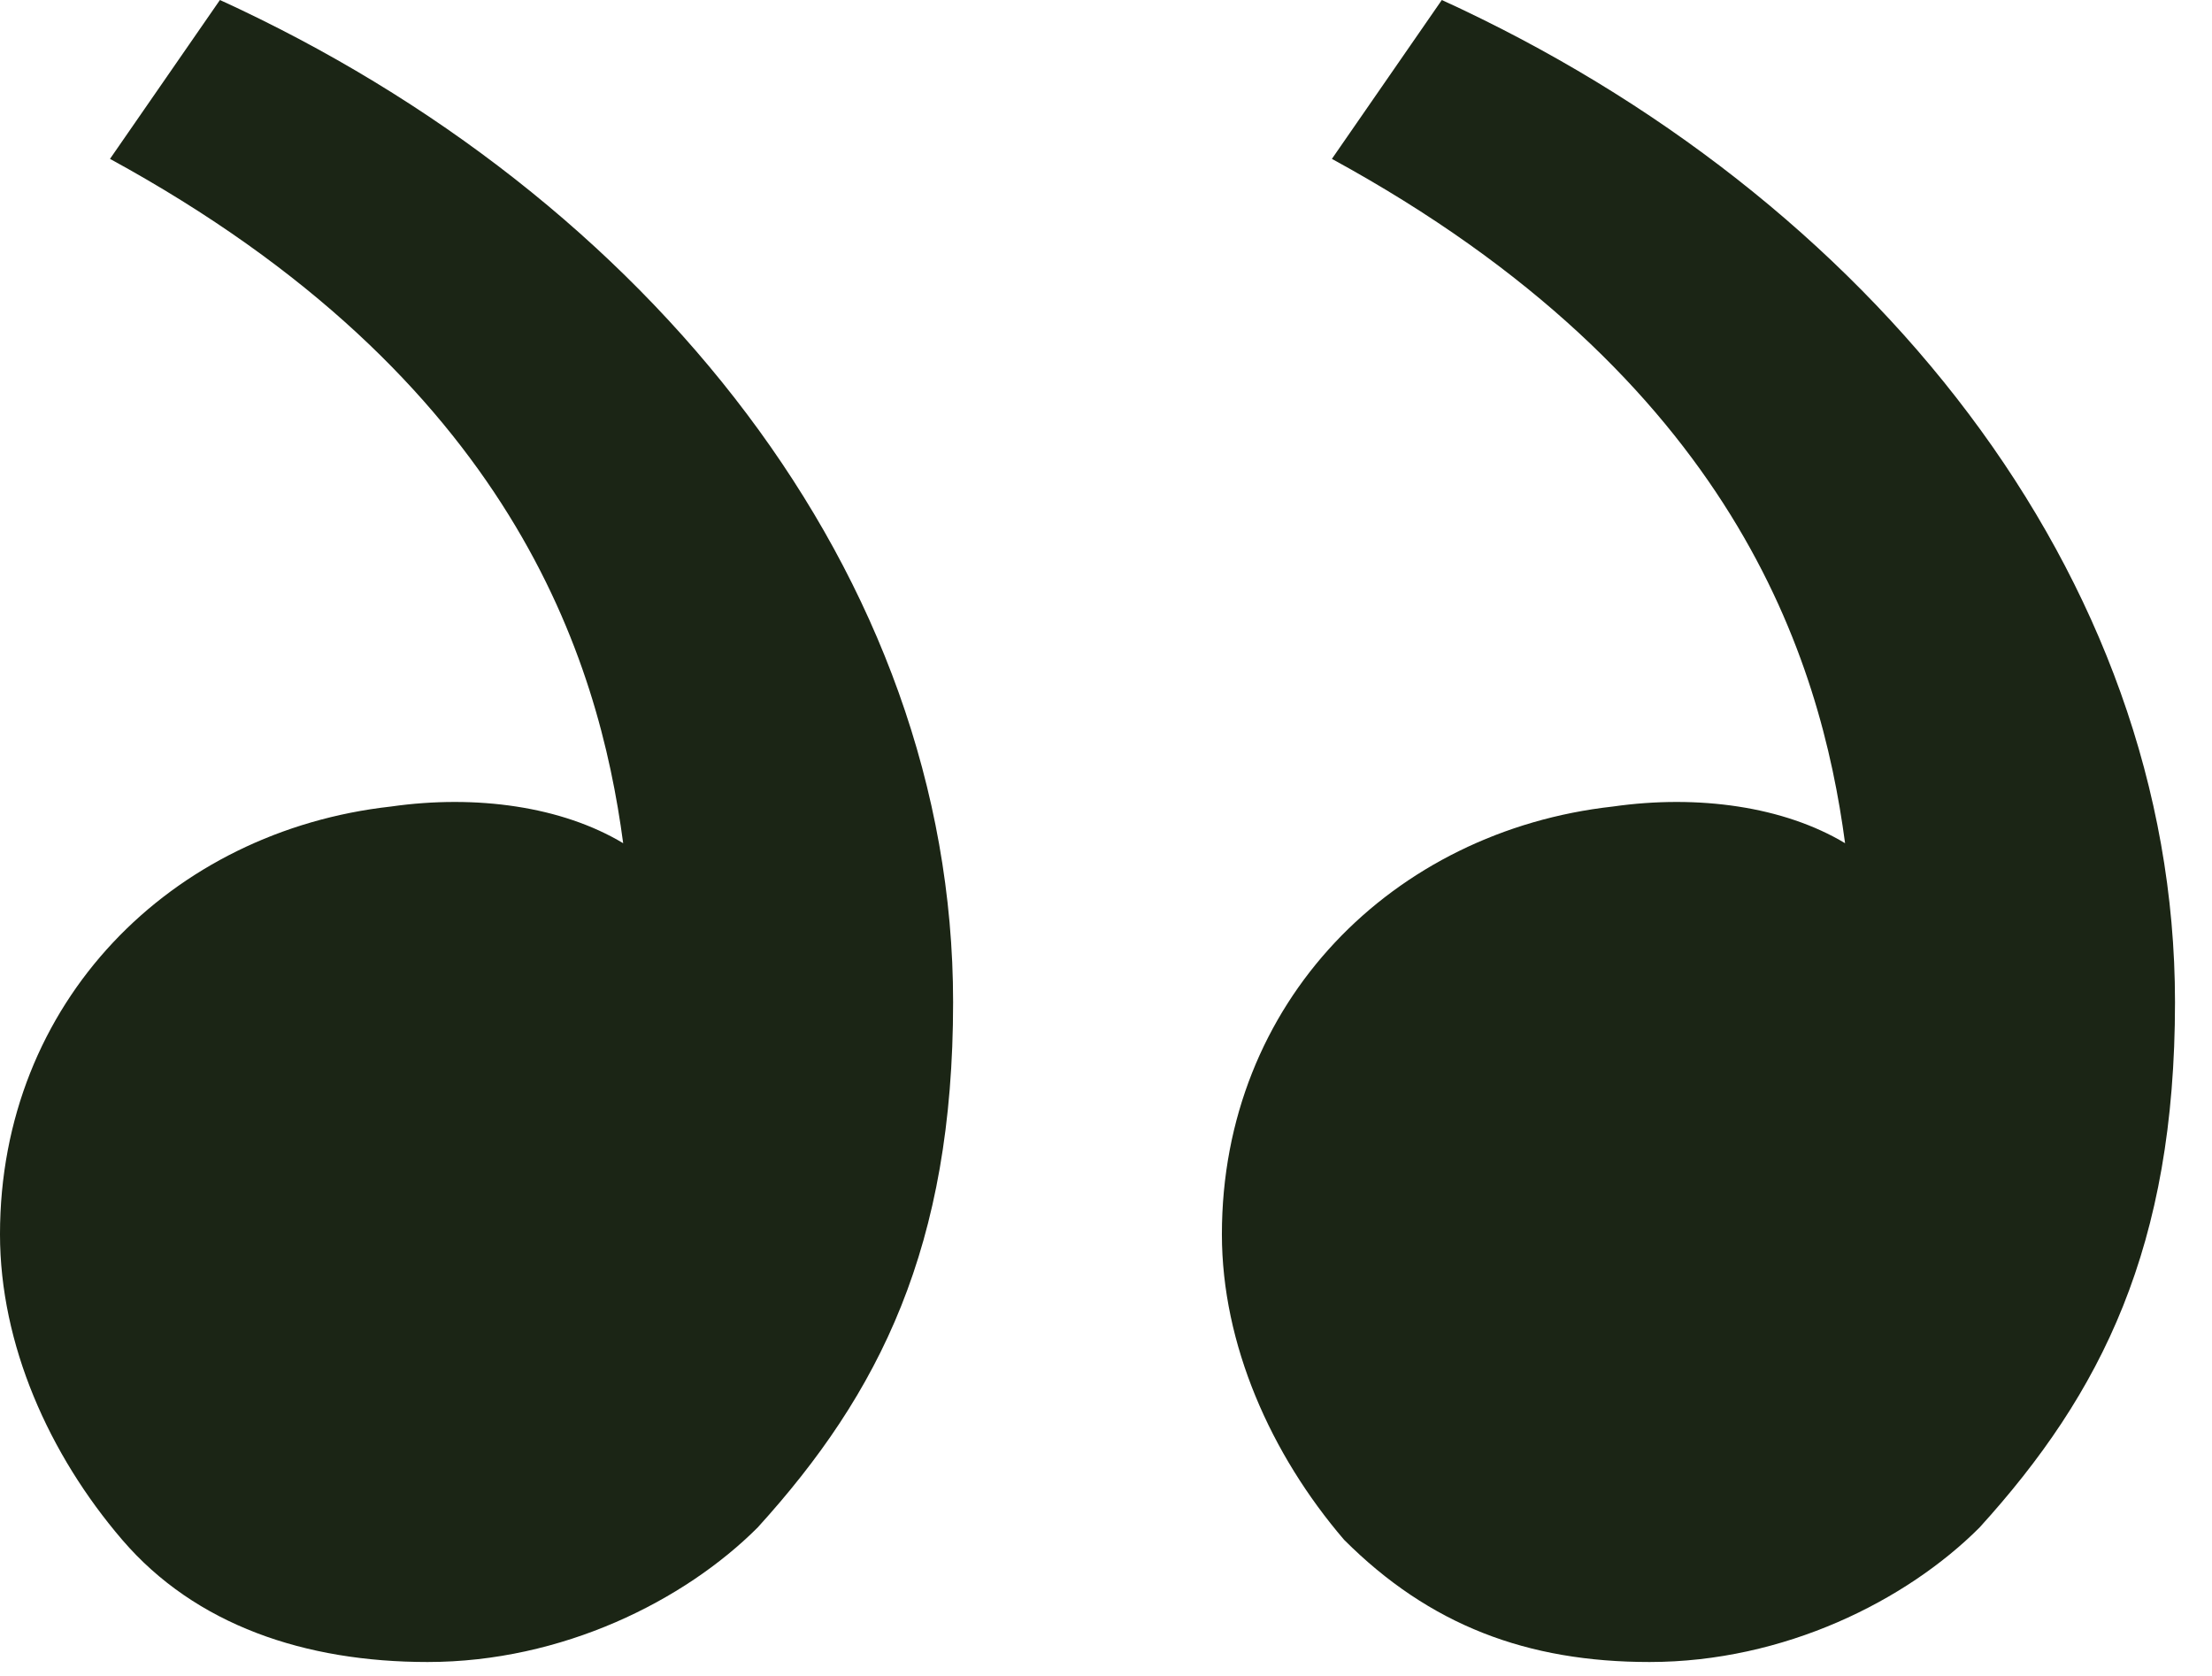 <?xml version="1.0" encoding="UTF-8"?>
<svg xmlns="http://www.w3.org/2000/svg" width="33" height="25" viewBox="0 0 33 25" fill="none">
  <path id="Vector" d="M29.531 22.787C31.354 20.781 32.448 18.594 32.448 14.948C32.448 8.568 27.891 2.917 21.51 0L19.87 2.37C25.885 5.651 27.161 9.844 27.526 12.578C26.614 12.031 25.338 11.849 24.062 12.031C20.781 12.396 18.229 14.948 18.229 18.412C18.229 20.052 18.958 21.693 20.052 22.969C21.328 24.245 22.786 24.792 24.609 24.792C26.614 24.792 28.438 23.88 29.531 22.787ZM11.302 22.787C13.125 20.781 14.219 18.594 14.219 14.948C14.219 8.568 9.661 2.917 3.281 0L1.641 2.37C7.656 5.651 8.932 9.844 9.297 12.578C8.385 12.031 7.109 11.849 5.833 12.031C2.552 12.396 -3.8147e-05 14.948 -3.8147e-05 18.412C-3.8147e-05 20.052 0.729 21.693 1.823 22.969C2.917 24.245 4.557 24.792 6.38 24.792C8.385 24.792 10.208 23.88 11.302 22.787Z" fill="#1B2515"></path>
</svg>
